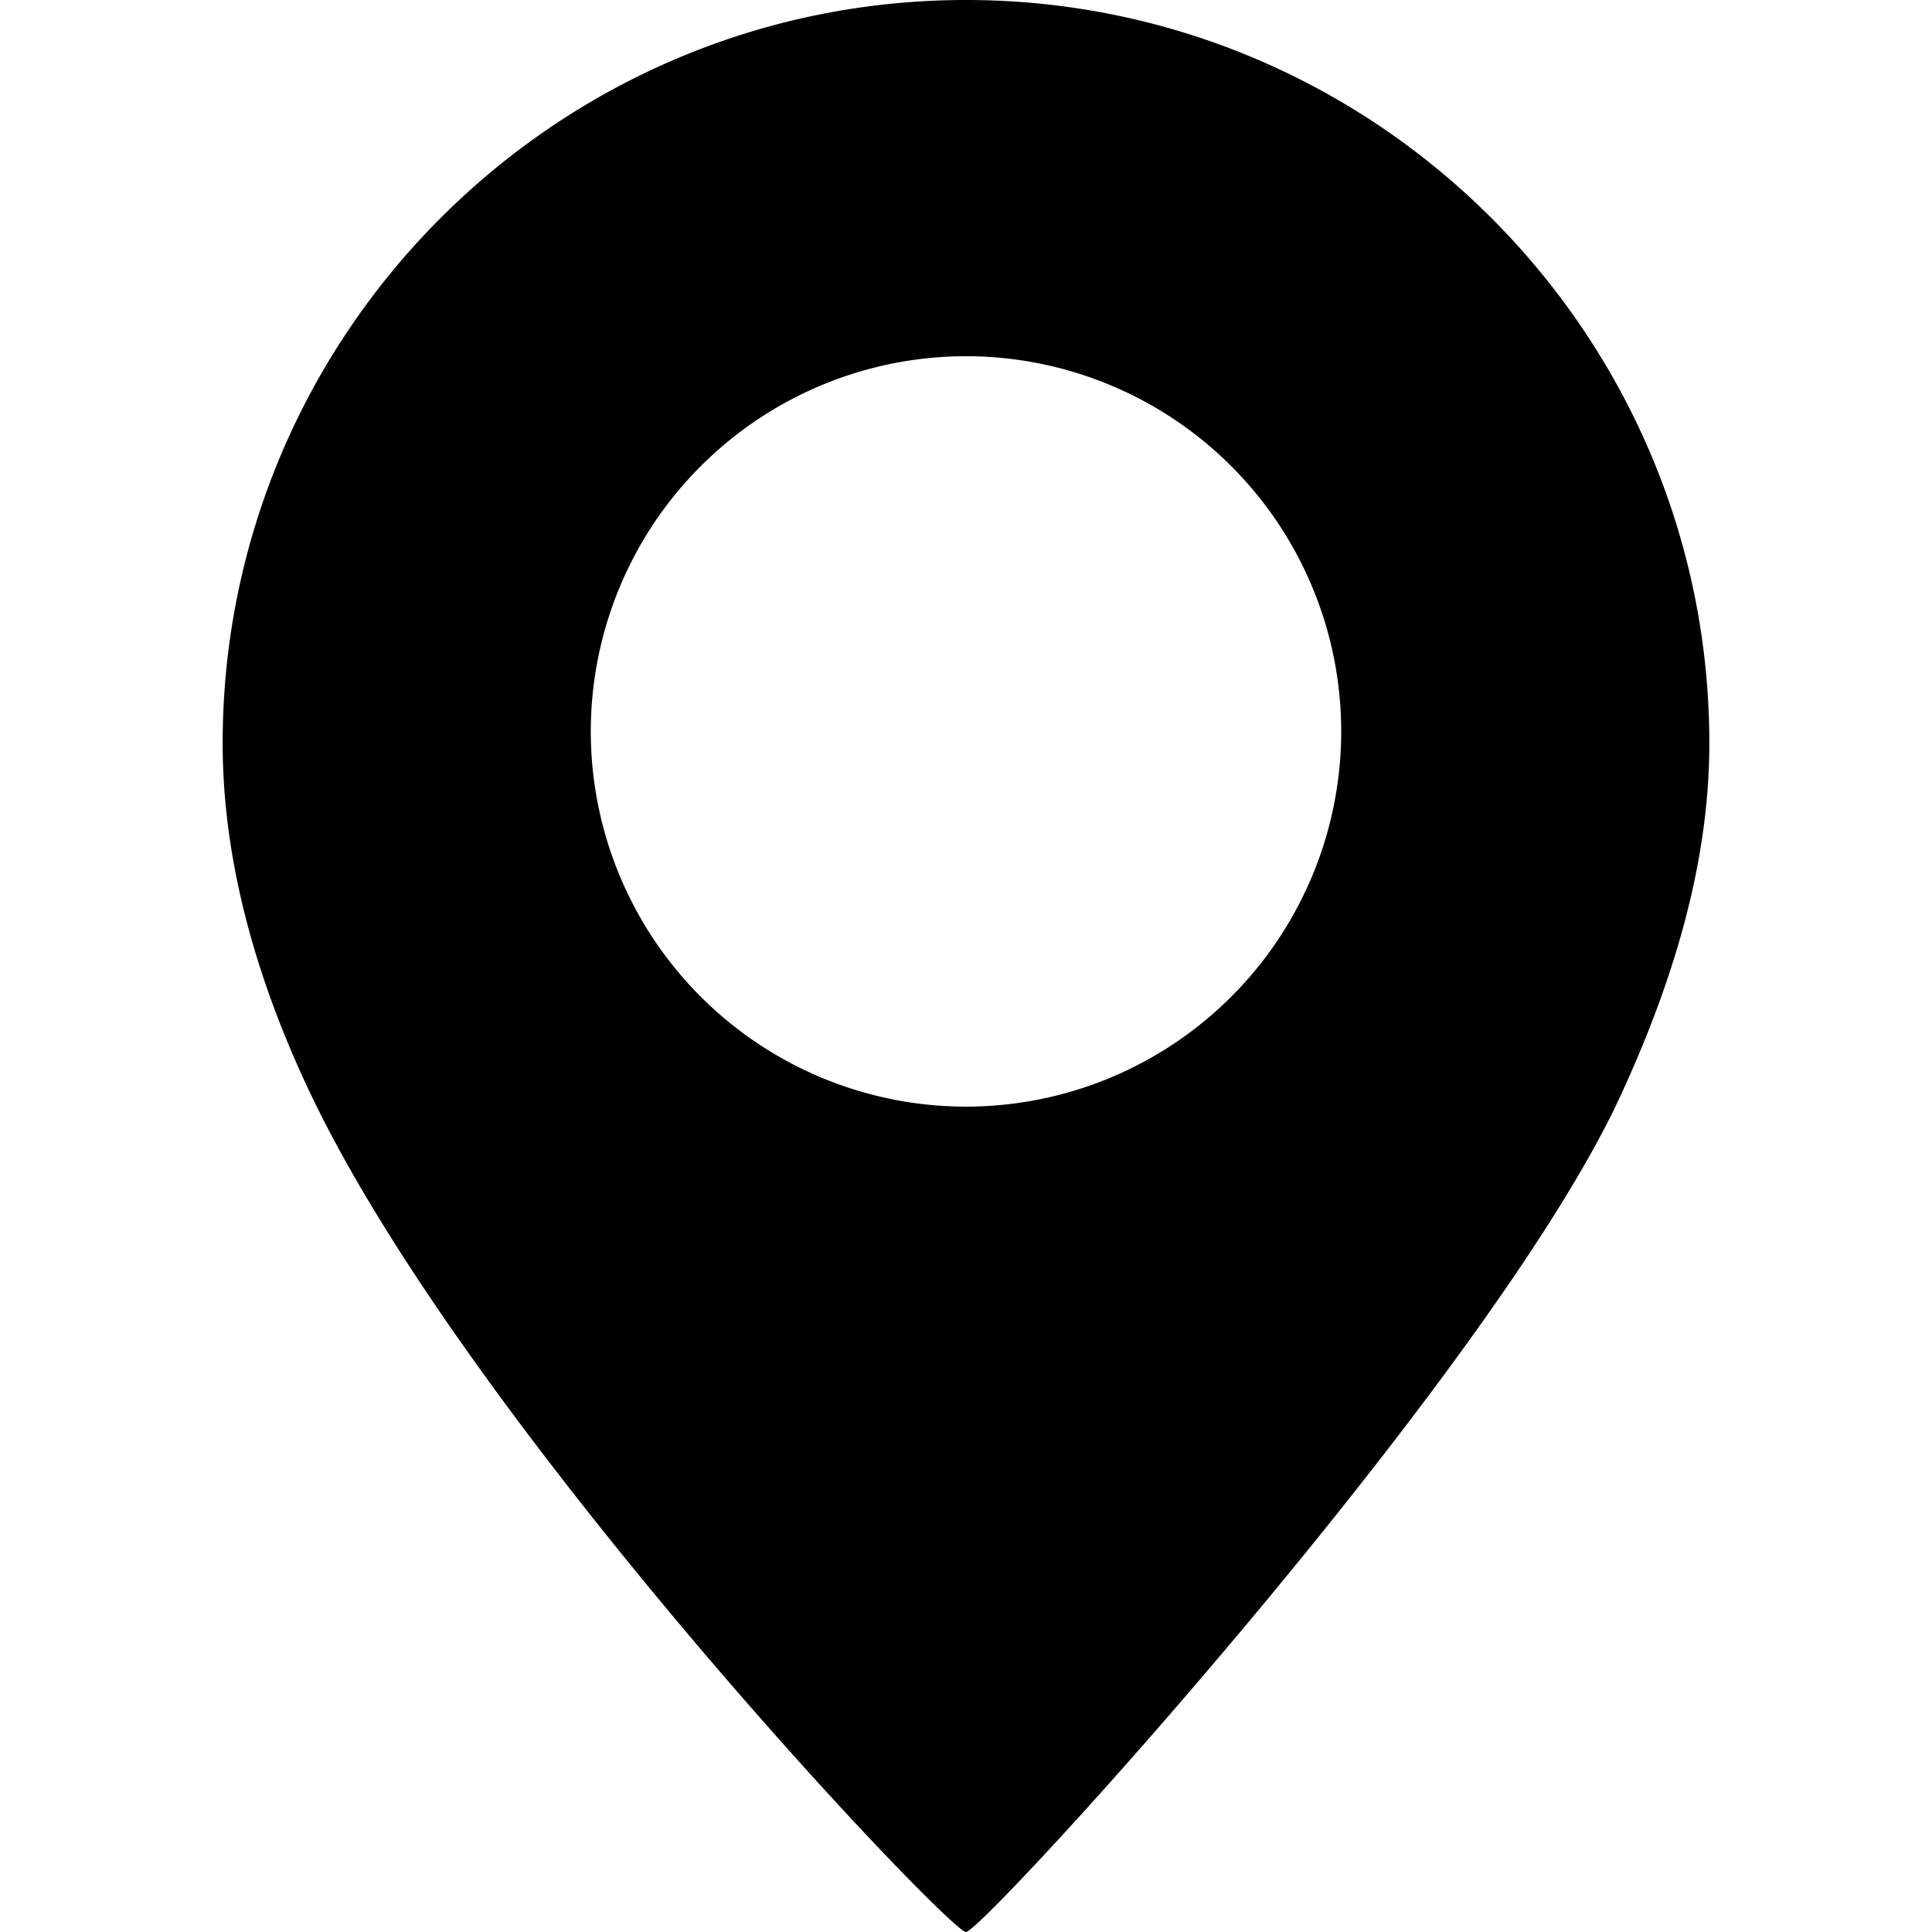 <svg xmlns="http://www.w3.org/2000/svg" viewBox="0 0 24 24"><path d="M12 0C6.908 0 2.766 4.143 2.766 9.234c0 1.529.456 3.028 1.108 4.388C5.872 17.785 11.79 24 12 24c.21 0 6.524-6.908 8.128-10.382.632-1.368 1.106-2.855 1.106-4.384C21.234 4.143 17.092 0 12 0zm0 4.425a4.663 4.663 0 0 1 4.661 4.661A4.663 4.663 0 0 1 12 13.747a4.663 4.663 0 0 1-4.661-4.661A4.663 4.663 0 0 1 12 4.425z"/></svg>
